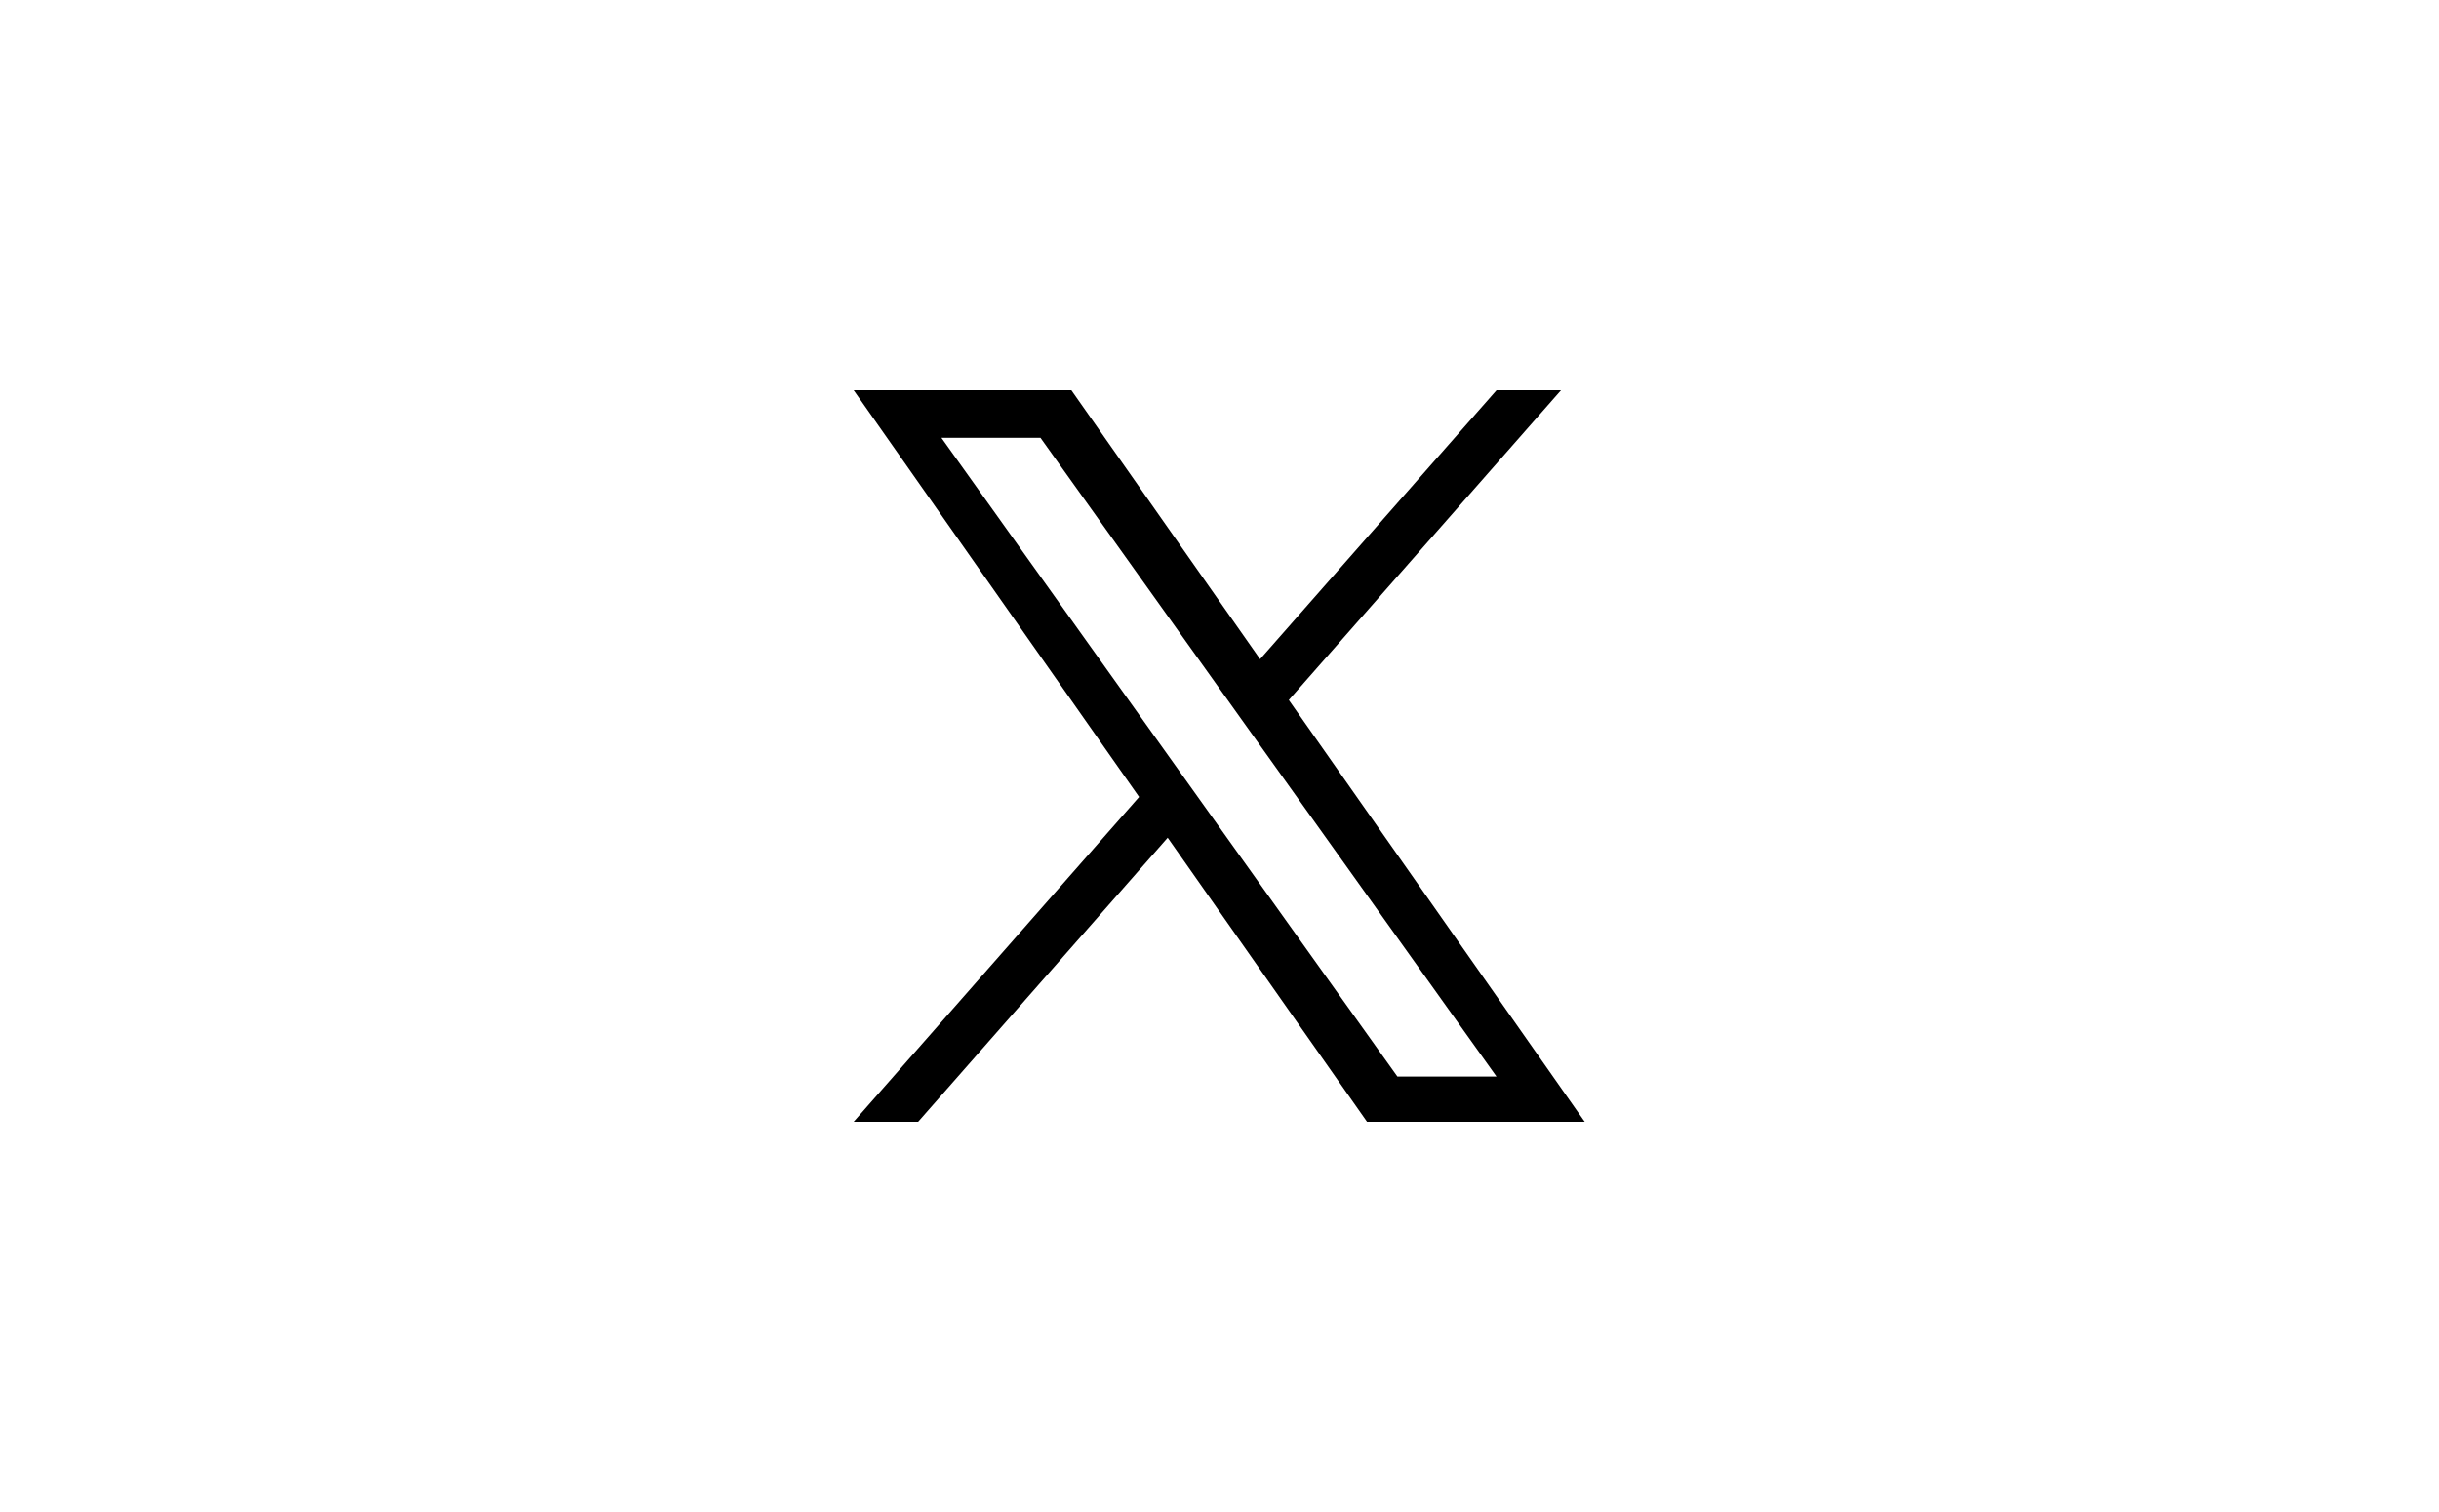 <?xml version="1.0" encoding="UTF-8"?> <svg xmlns="http://www.w3.org/2000/svg" width="500" height="310" viewBox="0 0 500 310" fill="none"><path d="M264.211 143.522L320.014 80H306.795L258.321 135.144L219.633 80H175L233.516 163.396L175 230H188.219L239.376 171.754L280.242 230H324.875M192.99 89.762H213.298L306.785 220.718H286.472" fill="black"></path></svg> 